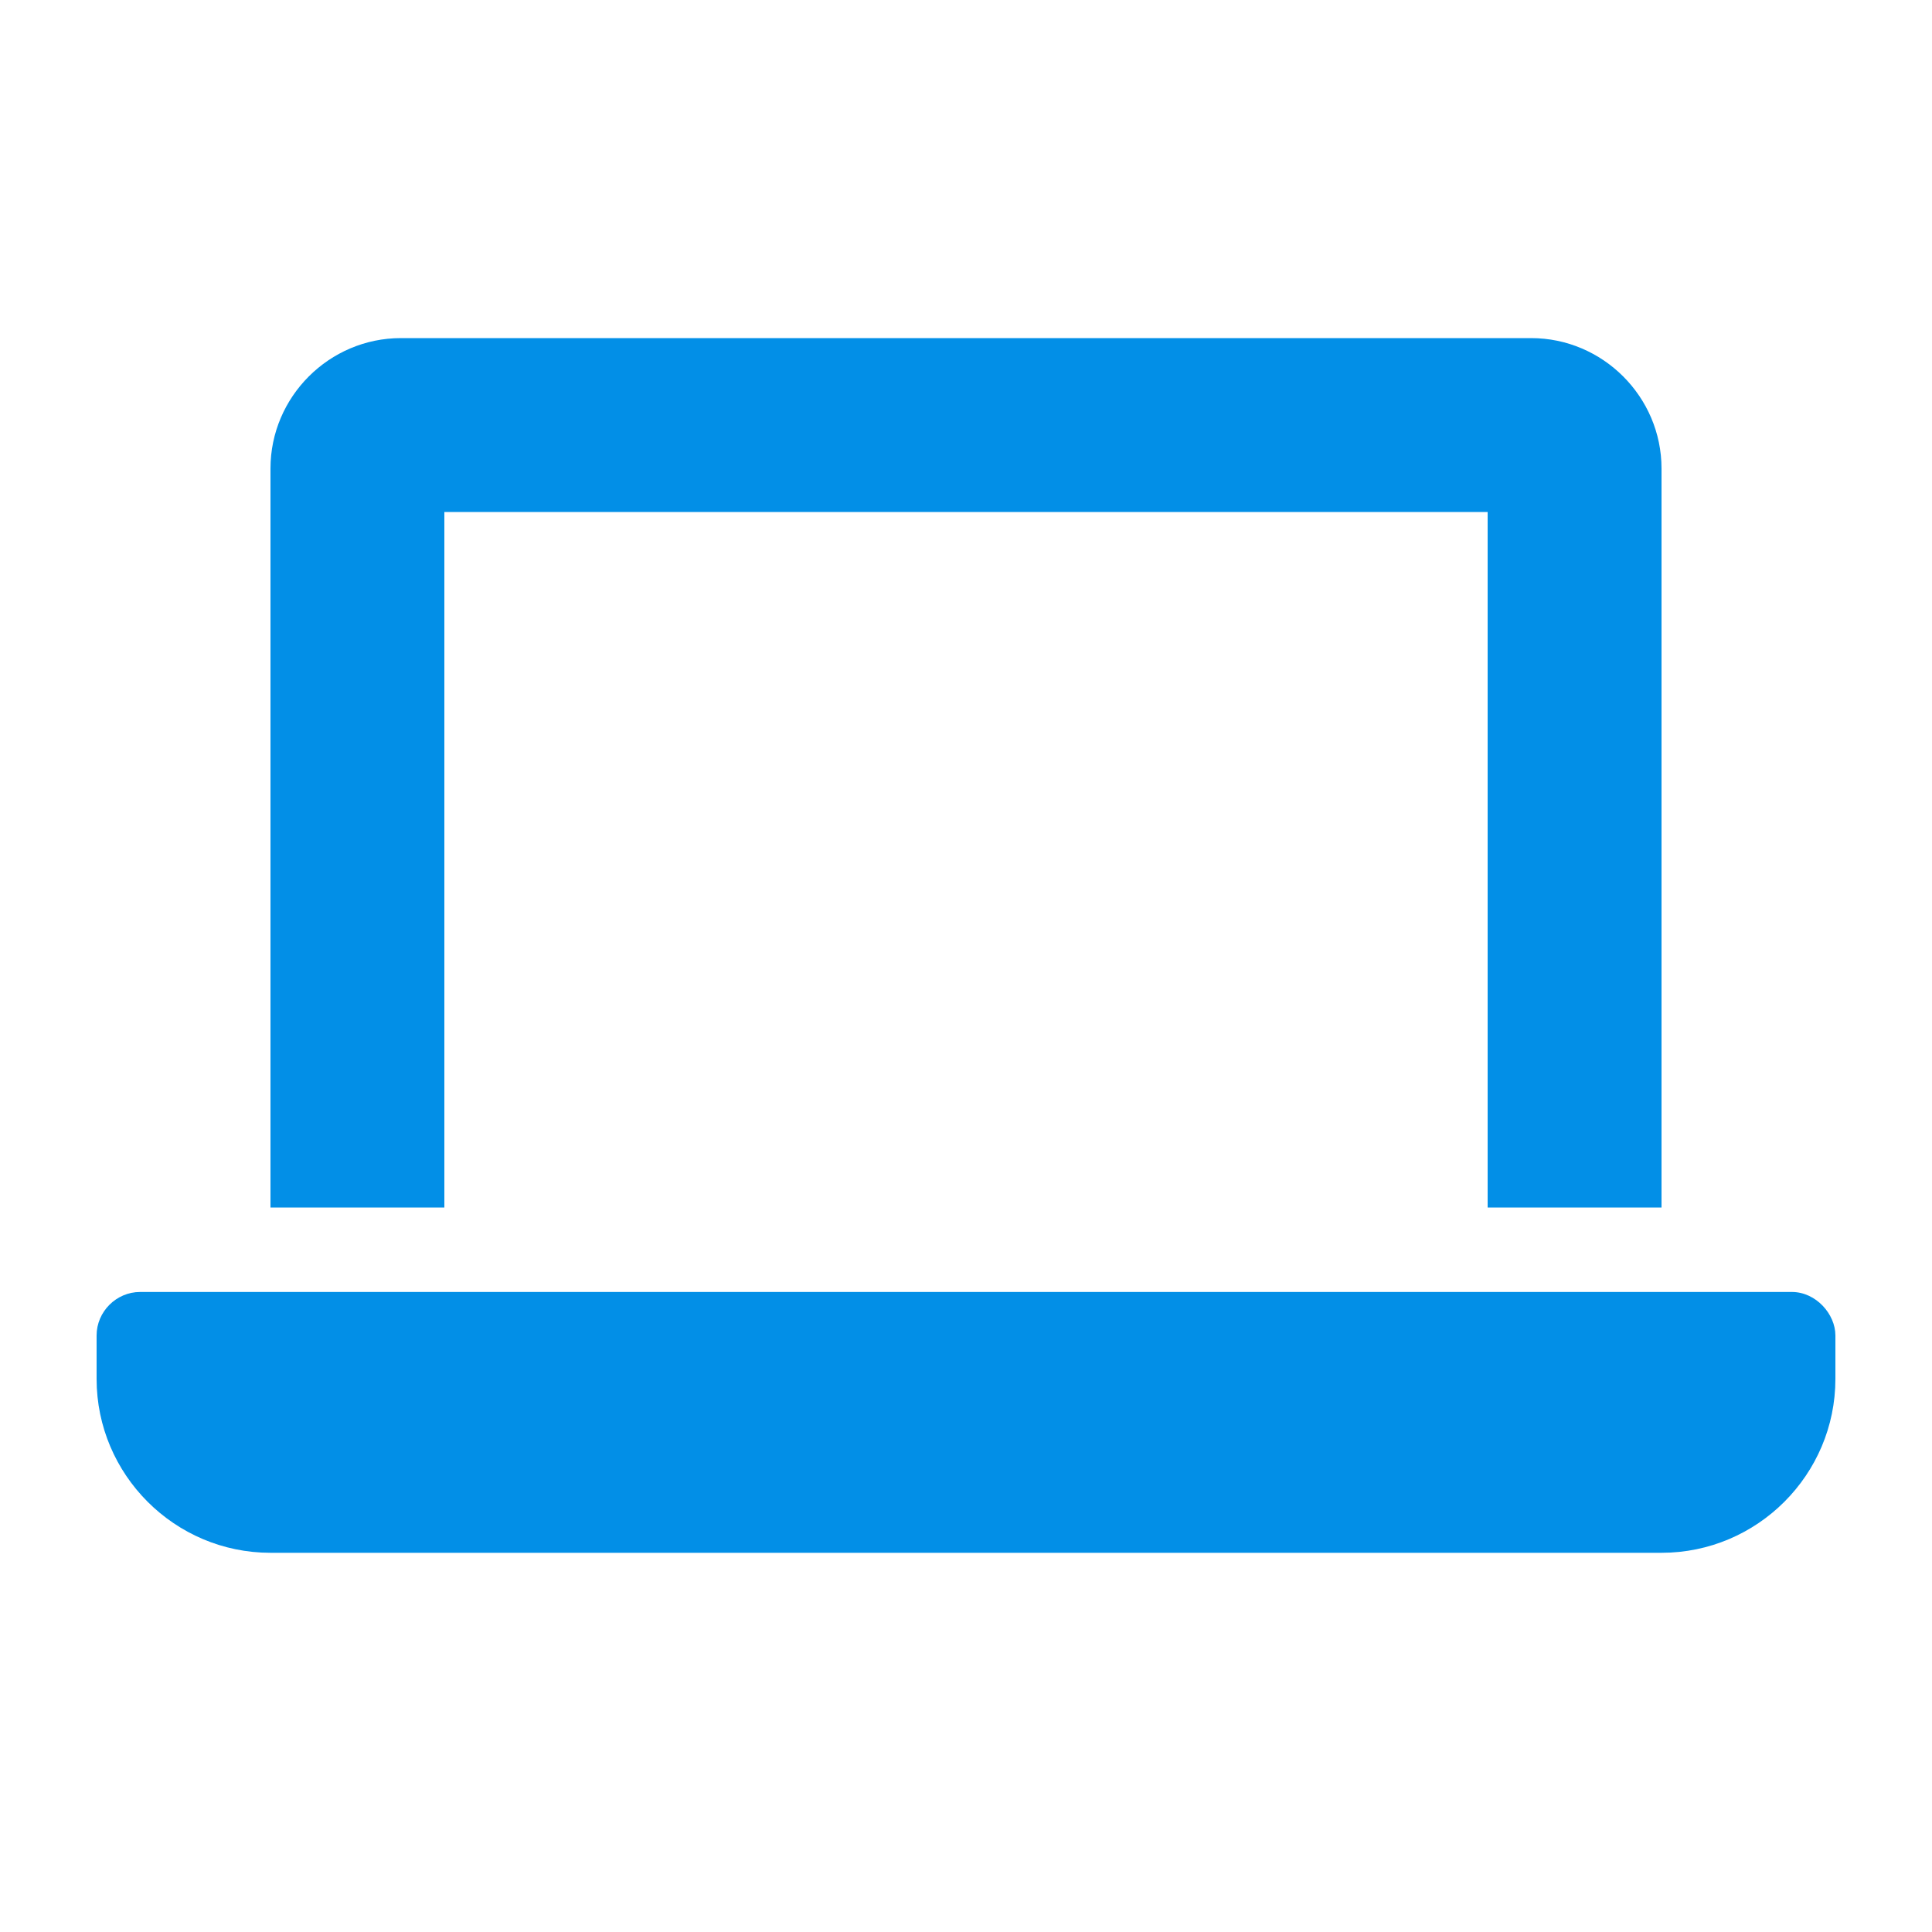 <svg width="40" height="40" viewBox="0 0 40 40" fill="none" xmlns="http://www.w3.org/2000/svg">
<path d="M9.2 10.6H30.8V25H34.4V9.7C34.4 8.216 33.184 7 31.7 7H8.3C6.816 7 5.6 8.216 5.6 9.7V25H9.2V10.6ZM37.1 26.749H2.9C2.408 26.749 2 27.157 2 27.649V28.549C2 30.532 3.617 32.149 5.6 32.149H34.4C36.383 32.149 38 30.532 38 28.549V27.649C38 27.205 37.595 26.749 37.1 26.749Z" fill="#028FE7"/>
</svg>
